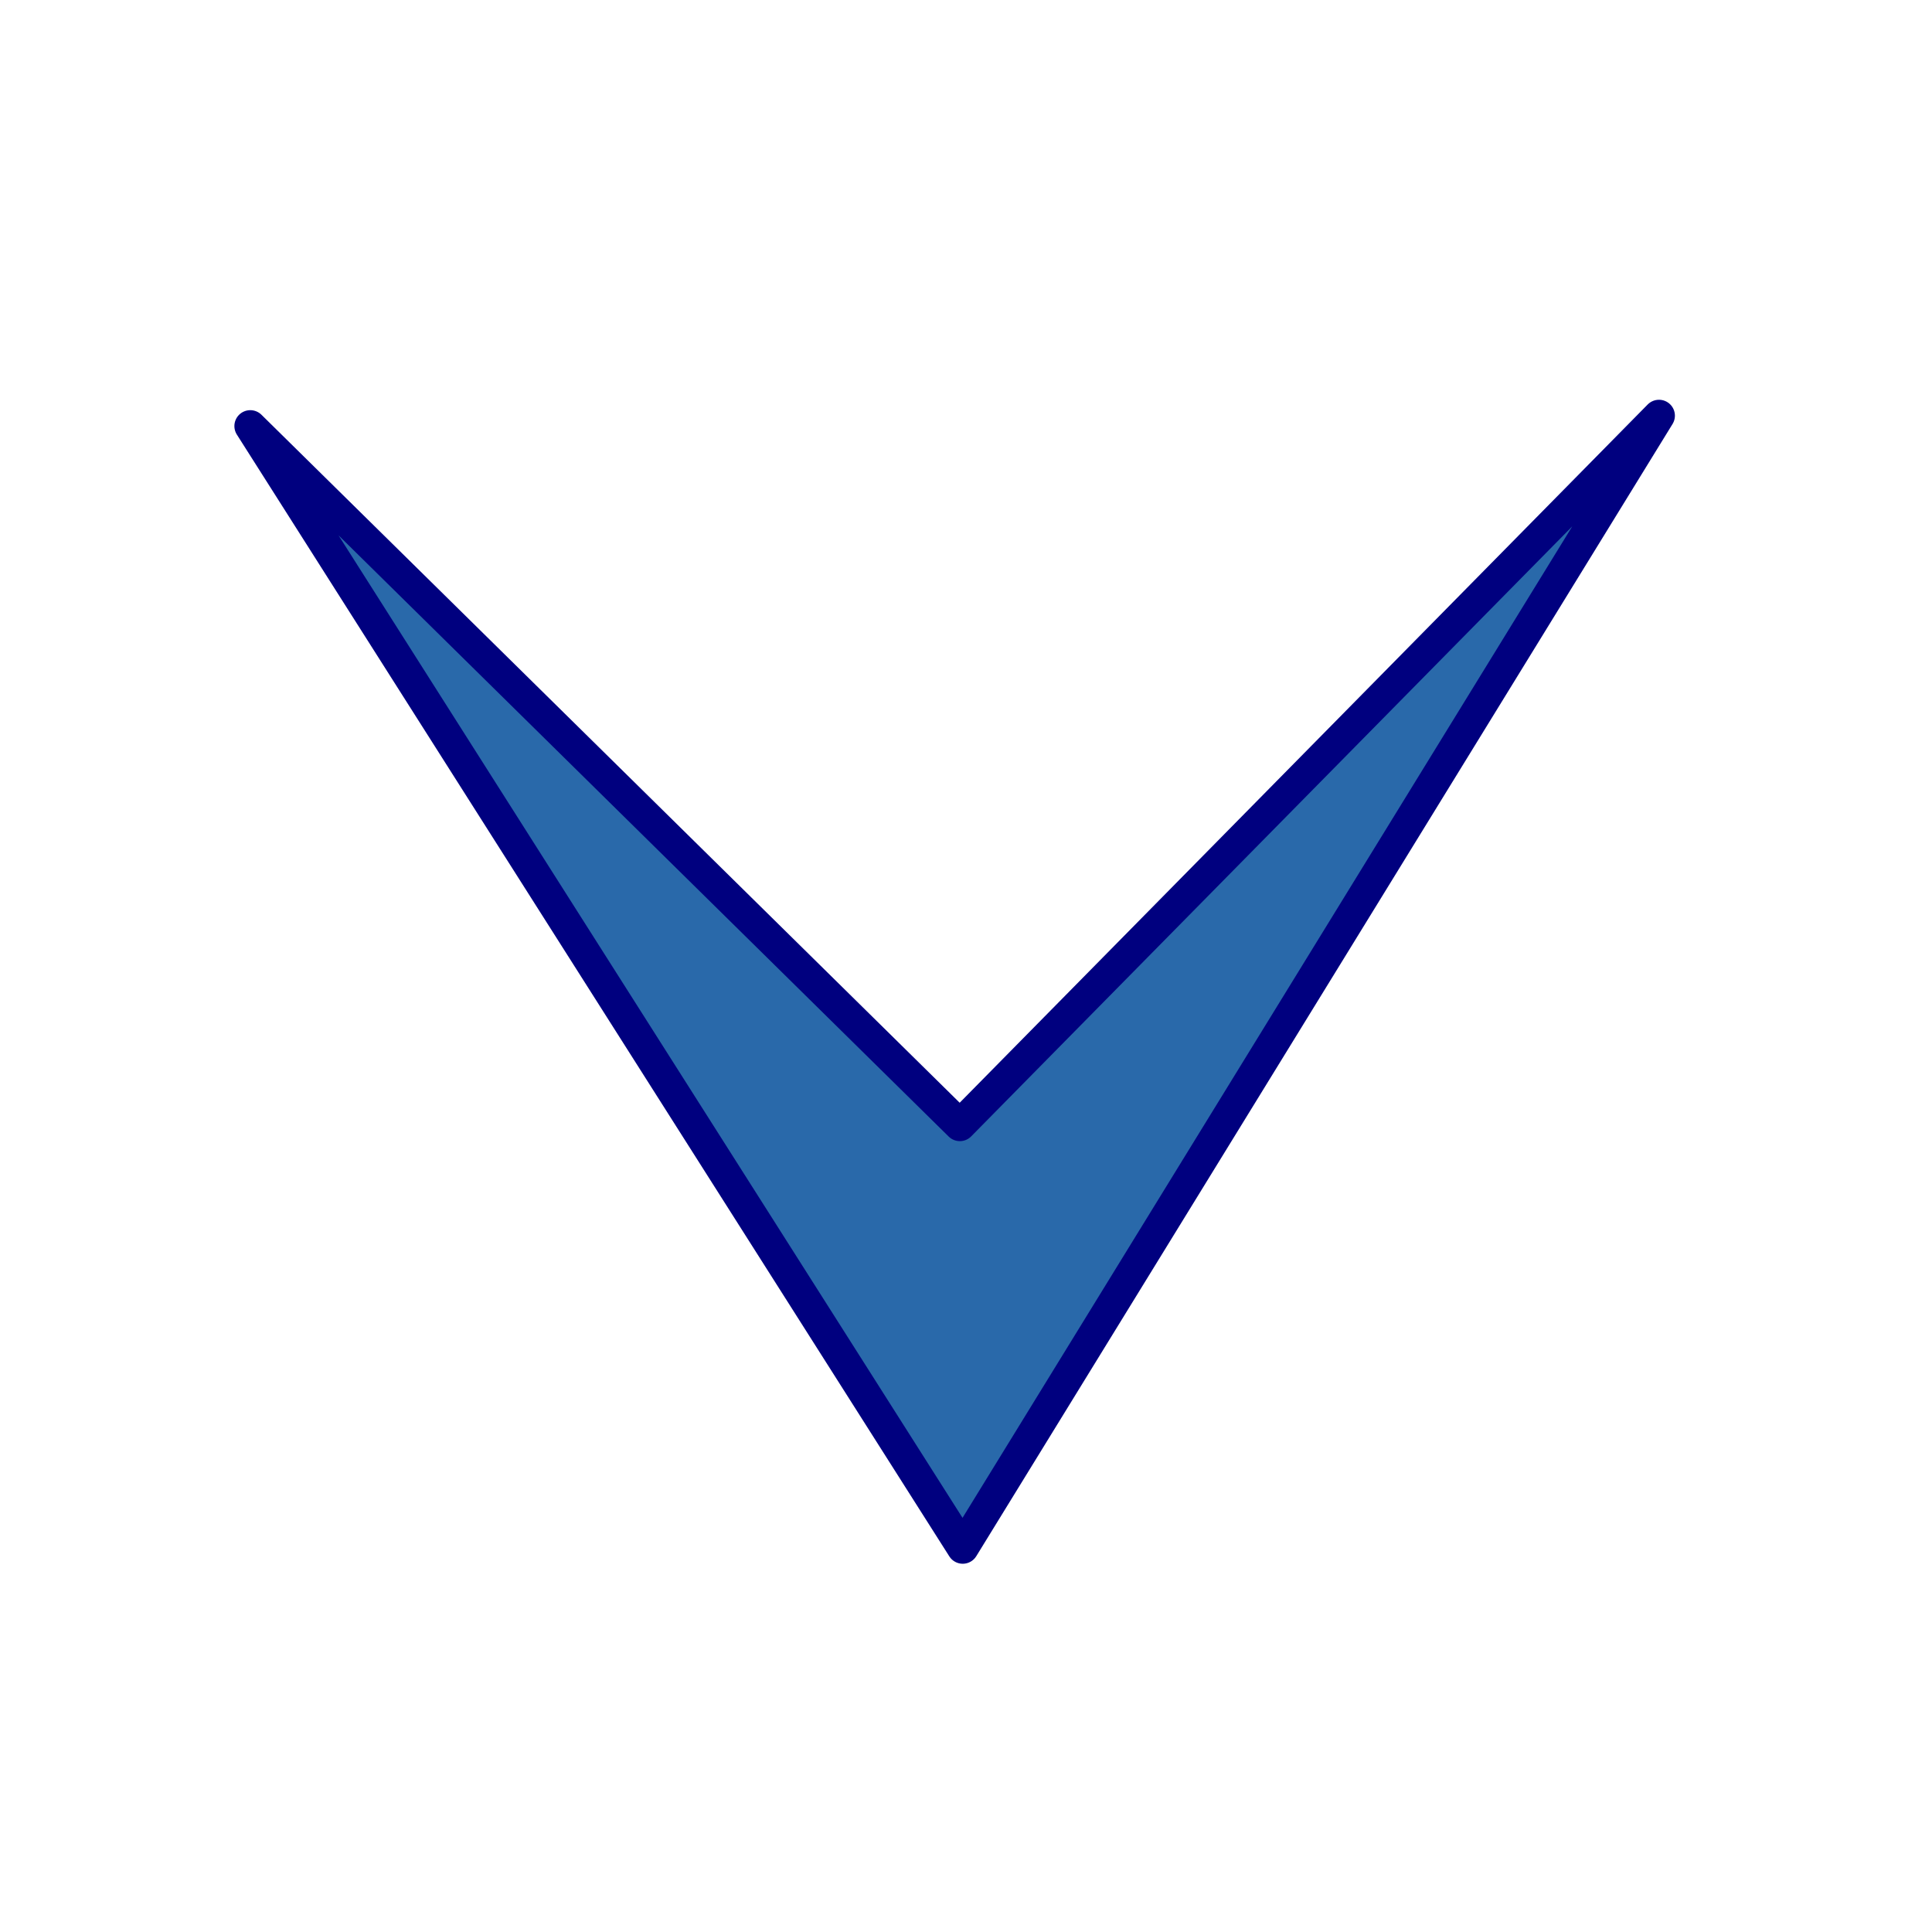 <?xml version="1.0"?><svg width="120" height="120" xmlns="http://www.w3.org/2000/svg">
 <title>blue arrow up</title>

 <g>
  <title>Layer 1</title>
  <g transform="rotate(179.531, 56.25, 56.25)" id="layer1">
   <g id="g2604" transform="matrix(0.035,0,0,0.035,-213.041,-344.622) " stroke="#683f54" fill="#d17fa7">
    <path d="m7601,11063l-1251,1249l1252,-1999l1248,2001l-1249,-1251z" id="path2606" stroke-miterlimit="4" stroke-linejoin="round" stroke-linecap="round" stroke-width="56.444" fill="#2969aa" stroke="#00007f"/>
   </g>
  </g>
 </g>
</svg>